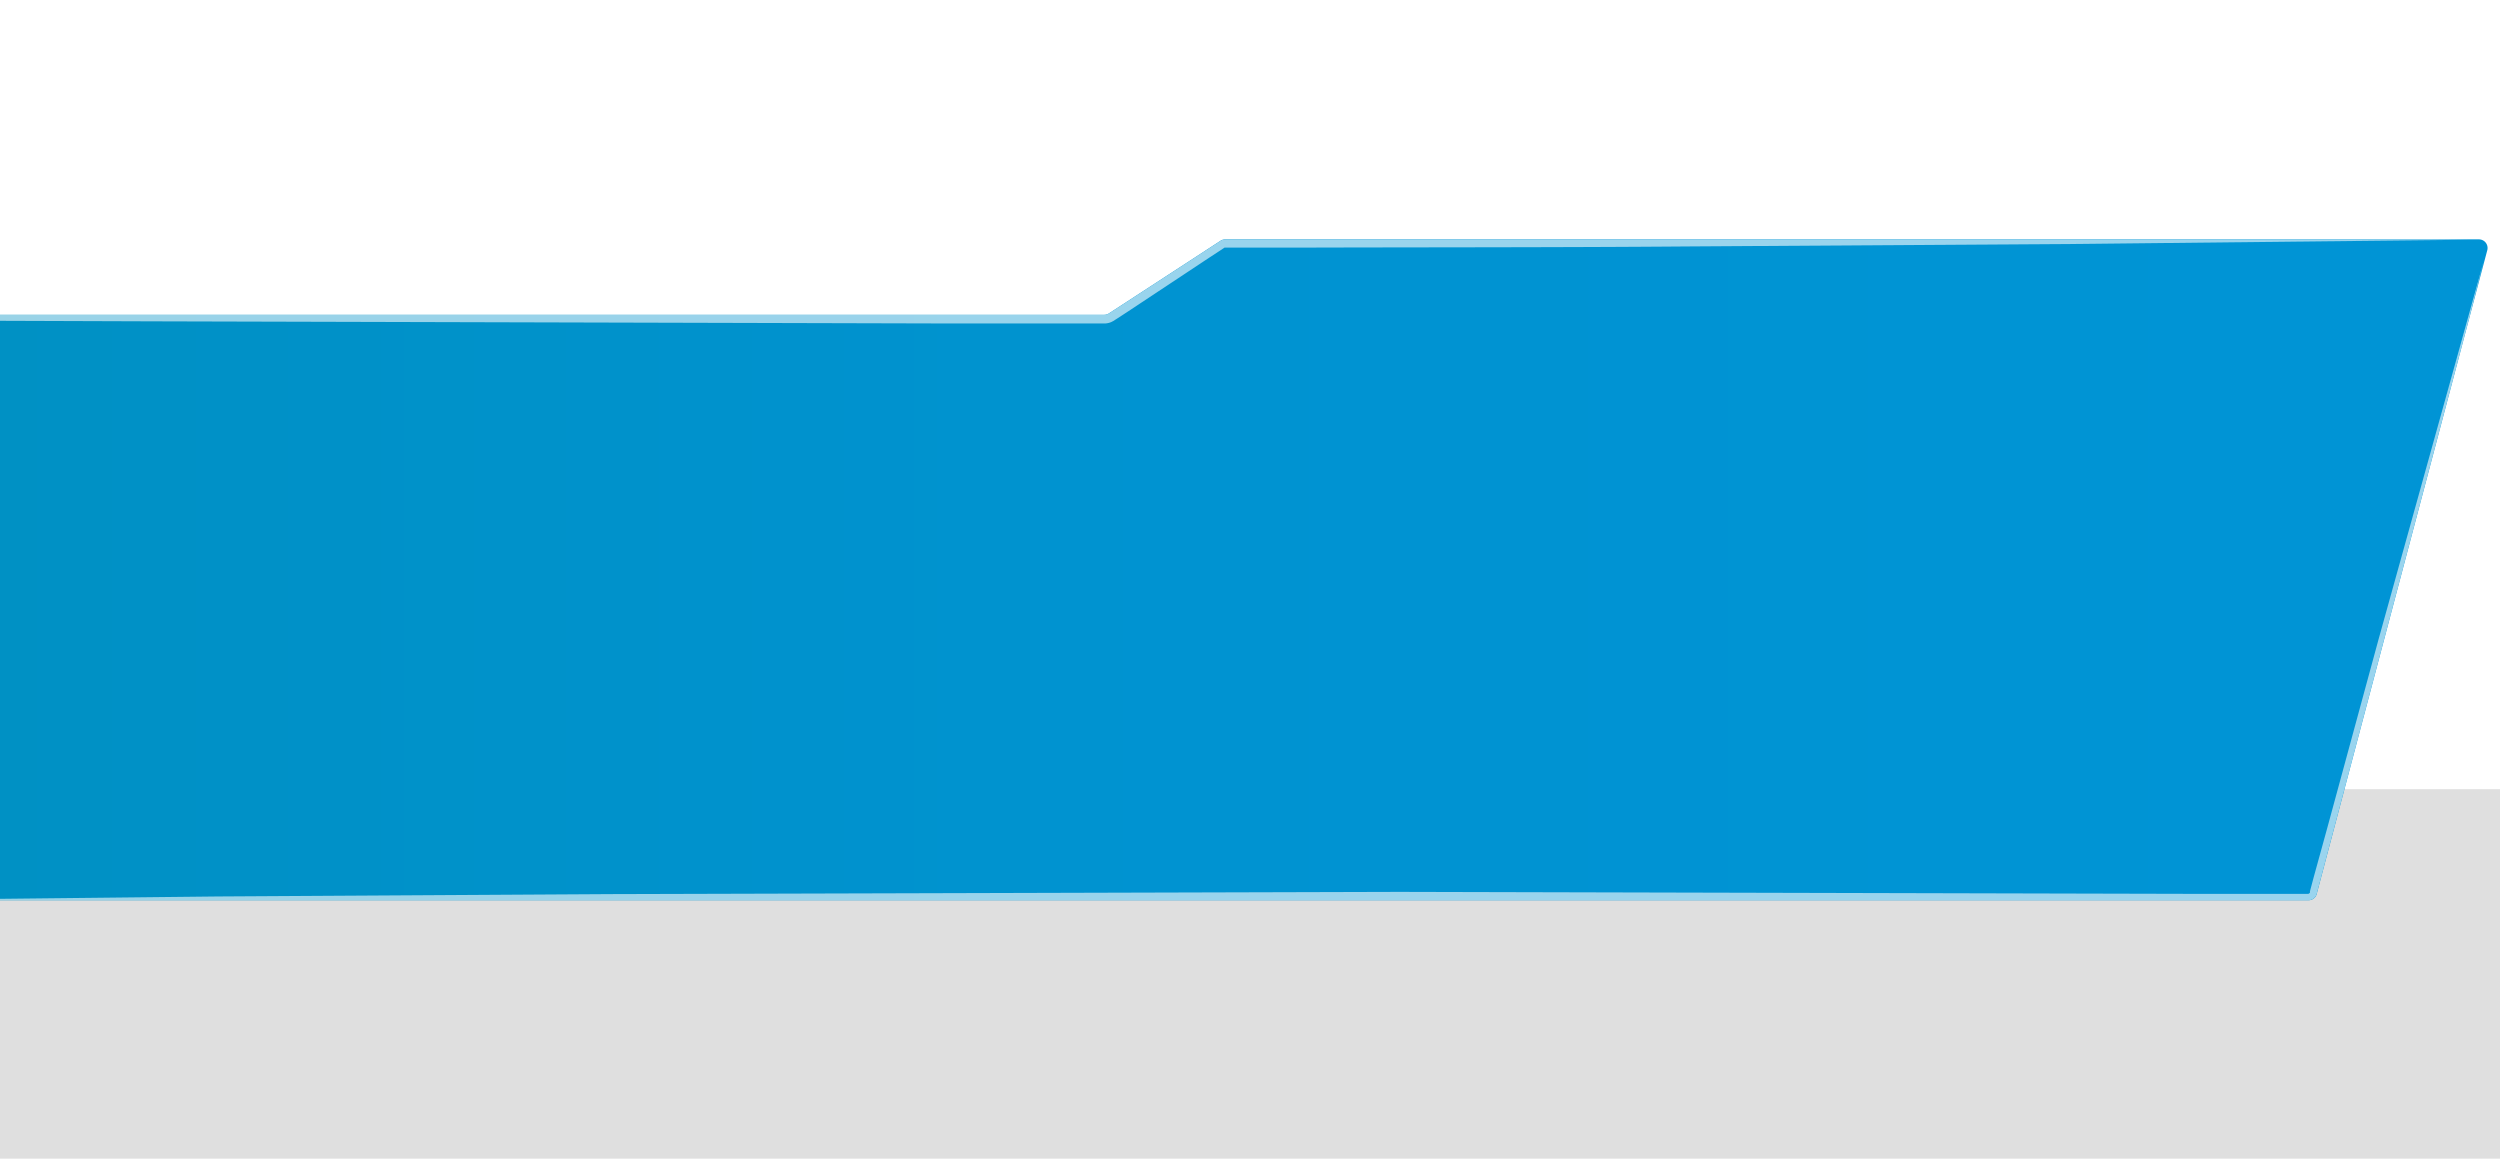 <svg xmlns="http://www.w3.org/2000/svg" xmlns:xlink="http://www.w3.org/1999/xlink" viewBox="0 0 190.61 88.35"><defs><linearGradient id="Unbenannter_Verlauf_48" y1="43.48" x2="189.61" y2="43.48" gradientUnits="userSpaceOnUse"><stop offset="0" stop-color="#0091c4"/><stop offset="0.06" stop-color="#0091c6"/><stop offset="0.47" stop-color="#0093d1"/><stop offset="0.92" stop-color="#0094d5"/></linearGradient><clipPath id="clip-path" transform="translate(0)"><path d="M0,24H84.19a.66.66,0,0,0,.36-.11l8.5-5.53a.64.64,0,0,1,.36-.11H189a.66.66,0,0,1,.64.83l-13,49.07a.64.64,0,0,1-.63.49H0Z" fill="none"/></clipPath></defs><g style="isolation:isolate"><g id="Ebene_2" data-name="Ebene 2"><g id="Ebene_1-2" data-name="Ebene 1"><rect width="190.61" height="88.35" fill="#fff"/><rect y="60.17" width="190.61" height="28.17" fill="#dfdfdf"/><path d="M0,24H84.19a.66.66,0,0,0,.36-.11l8.5-5.53a.64.64,0,0,1,.36-.11H189a.66.66,0,0,1,.64.83l-13,49.07a.64.64,0,0,1-.63.49H0Z" transform="translate(0)" fill="url(#Unbenannter_Verlauf_48)"/><g clip-path="url(#clip-path)"><g opacity="0.6"><g style="mix-blend-mode:hard-light"><path d="M0,23.6l11.51-.07L71,23.37l7.43,0H84.2l.3-.2.78-.51,6.24-4,.78-.51.39-.25a1.42,1.42,0,0,1,.77-.22H99c9.91,0,19.82,0,29.74.1l29.74.18,29.73.32-29.73.32-29.74.19c-9.92.08-19.83.06-29.74.09H93.46c-.12,0,0,0-.1,0l-.39.26-.78.51L86,23.75l-.78.51-.19.12-.1.07-.19.1a1.36,1.36,0,0,1-.44.11H78.42l-7.43,0-59.48-.16L0,24.46Z" transform="translate(0)" fill="#fff"/></g><g style="mix-blend-mode:hard-light"><path d="M189.39,19.83,182,49l-3.76,14.53-.94,3.64-.24.91-.06.23a1.18,1.18,0,0,1-.13.33,1.12,1.12,0,0,1-.61.48,1.26,1.26,0,0,1-.37.05h-1.64l-7.51.05-60.06.15-60.07-.15-30-.19L0,68.82v-.29l16.59-.18,30-.18L106.69,68l60.06.15,7.51,0H176a.27.27,0,0,0,.12-.09l0-.1.06-.23.24-.9,1-3.63,3.94-14.49Z" transform="translate(0)" fill="#fff"/></g></g></g></g></g></g></svg>